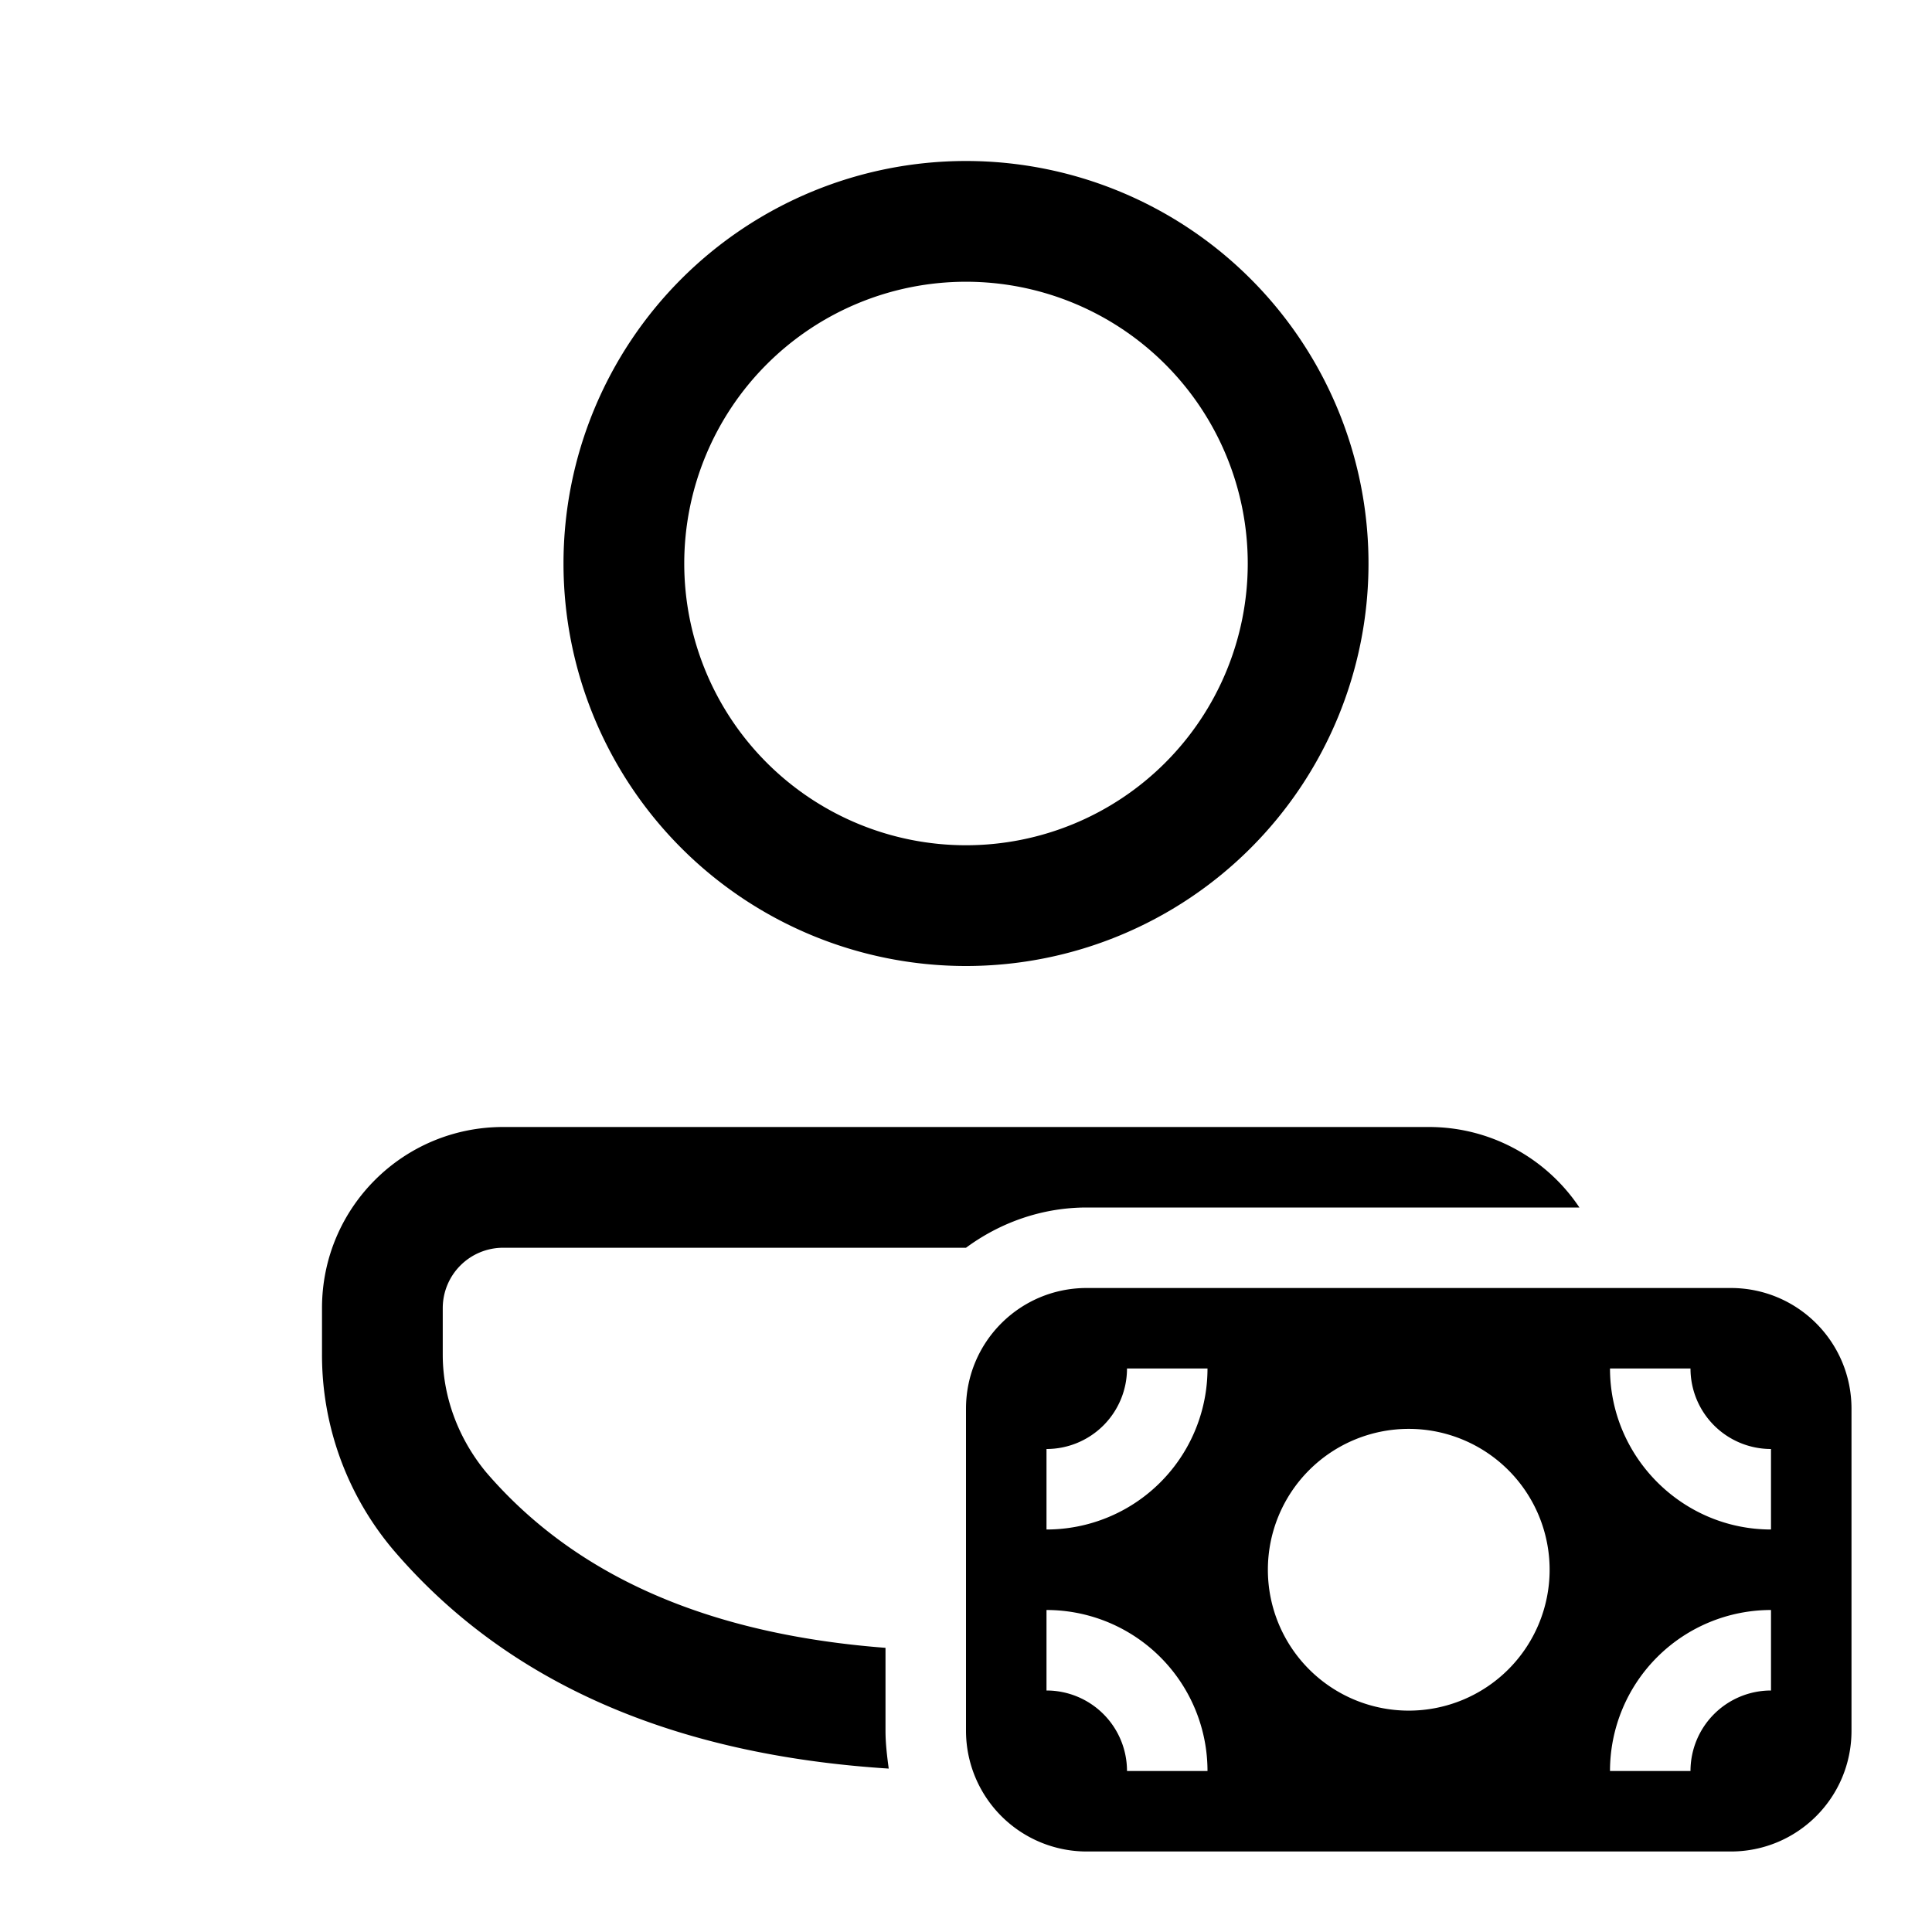 <svg width="24" height="24" viewBox="0 0 24 24" xmlns="http://www.w3.org/2000/svg"><path d="M17.75 14c.78 0 1.47.4 1.87 1H13.5c-.56 0-1.08.19-1.5.5H6.25a.75.75 0 0 0-.75.75v.58c0 .53.2 1.05.54 1.46 1.1 1.28 2.74 2.01 4.96 2.18v1.03c0 .16.02.32.04.47-2.67-.17-4.73-1.06-6.14-2.7a3.75 3.75 0 0 1-.9-2.44v-.58C4 15 5.01 14 6.25 14h11.5ZM12 2a5 5 0 1 1 0 10 5 5 0 0 1 0-10Zm0 1.5a3.5 3.5 0 1 0 0 7 3.5 3.5 0 0 0 0-7Zm0 14c0-.83.67-1.5 1.5-1.5h8c.83 0 1.5.67 1.5 1.5v4c0 .83-.67 1.5-1.5 1.5h-8a1.5 1.5 0 0 1-1.5-1.5v-4Zm10 .5a1 1 0 0 1-1-1h-1c0 1.1.9 2 2 2v-1Zm0 2a2 2 0 0 0-2 2h1a1 1 0 0 1 1-1v-1Zm-8-3a1 1 0 0 1-1 1v1a2 2 0 0 0 2-2h-1Zm1 5a2 2 0 0 0-2-2v1a1 1 0 0 1 1 1h1Zm4.25-2.5a1.75 1.75 0 1 0-3.5 0 1.75 1.75 0 0 0 3.5 0Z"/></svg>